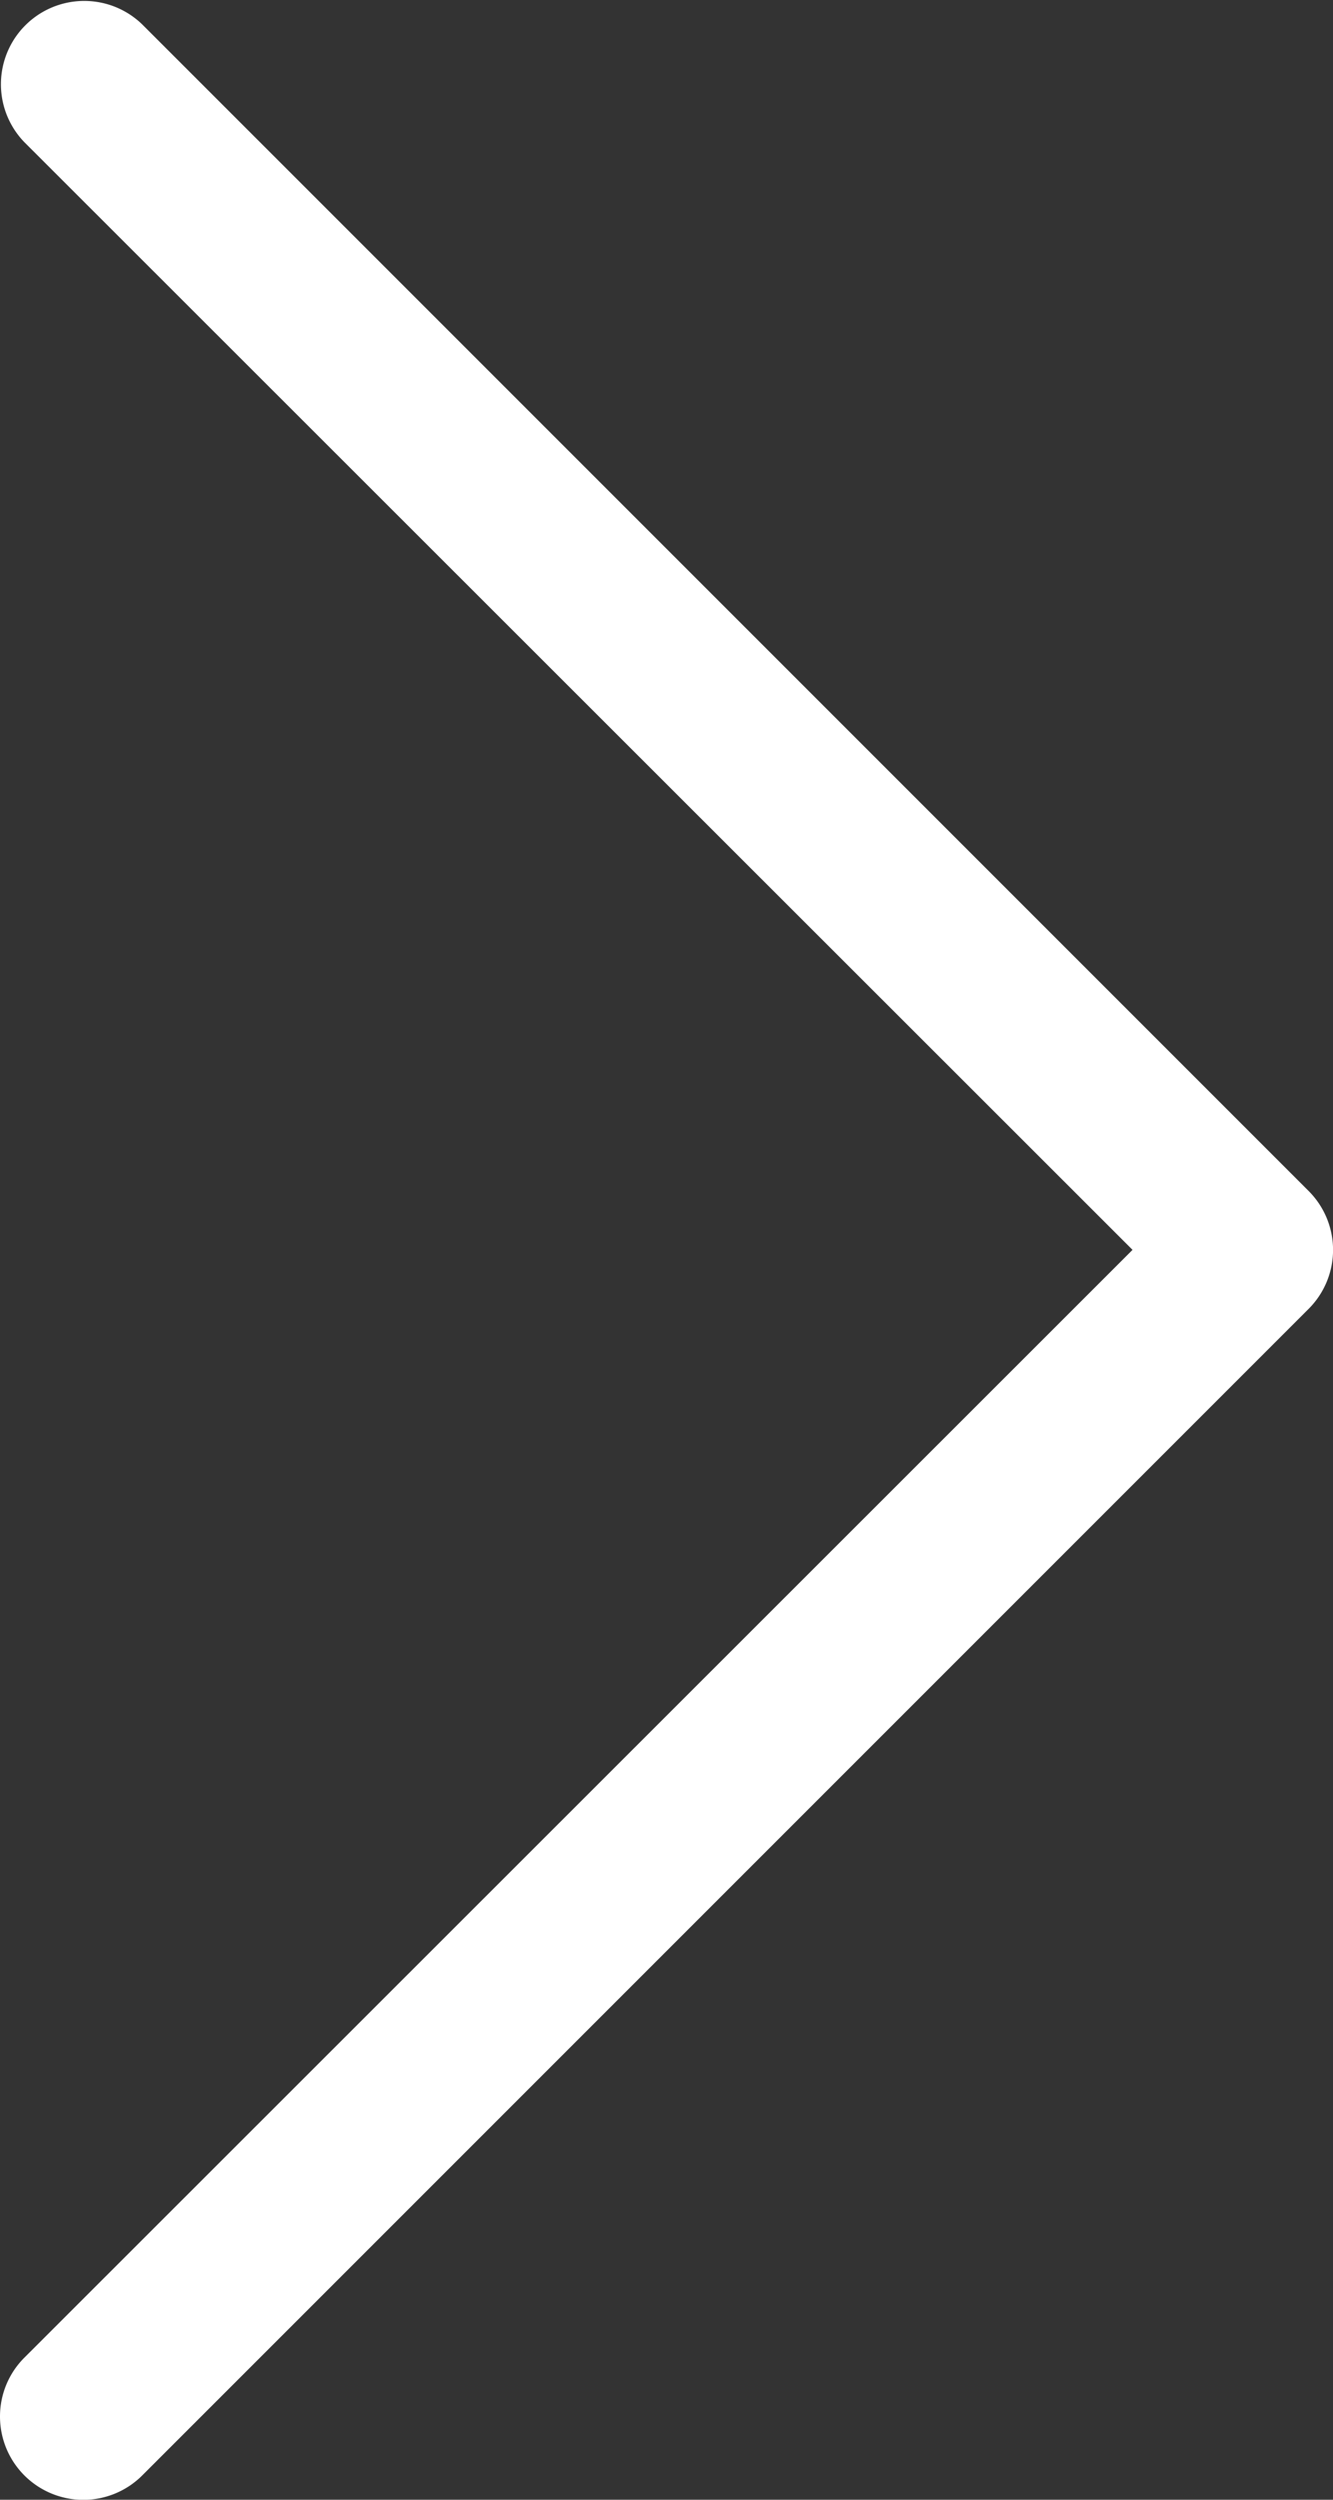 <svg id="Layer_1" data-name="Layer 1" xmlns="http://www.w3.org/2000/svg" viewBox="0 0 102.4 192"><rect x="0" y="0" width="102.4" height="192" fill="#333333" stroke="none"/><defs><style>.cls-1{fill:#fff;}</style></defs><title>ico-arrow-right-white</title><path class="cls-1" d="M0,185.6a6.38,6.38,0,0,1,1.88-4.52L87,96,1.88,10.93a6.4,6.4,0,0,1,9.05-9.05l89.6,89.6a6.4,6.4,0,0,1,0,9.05l-89.6,89.6A6.4,6.4,0,0,1,0,185.6Z"/></svg>